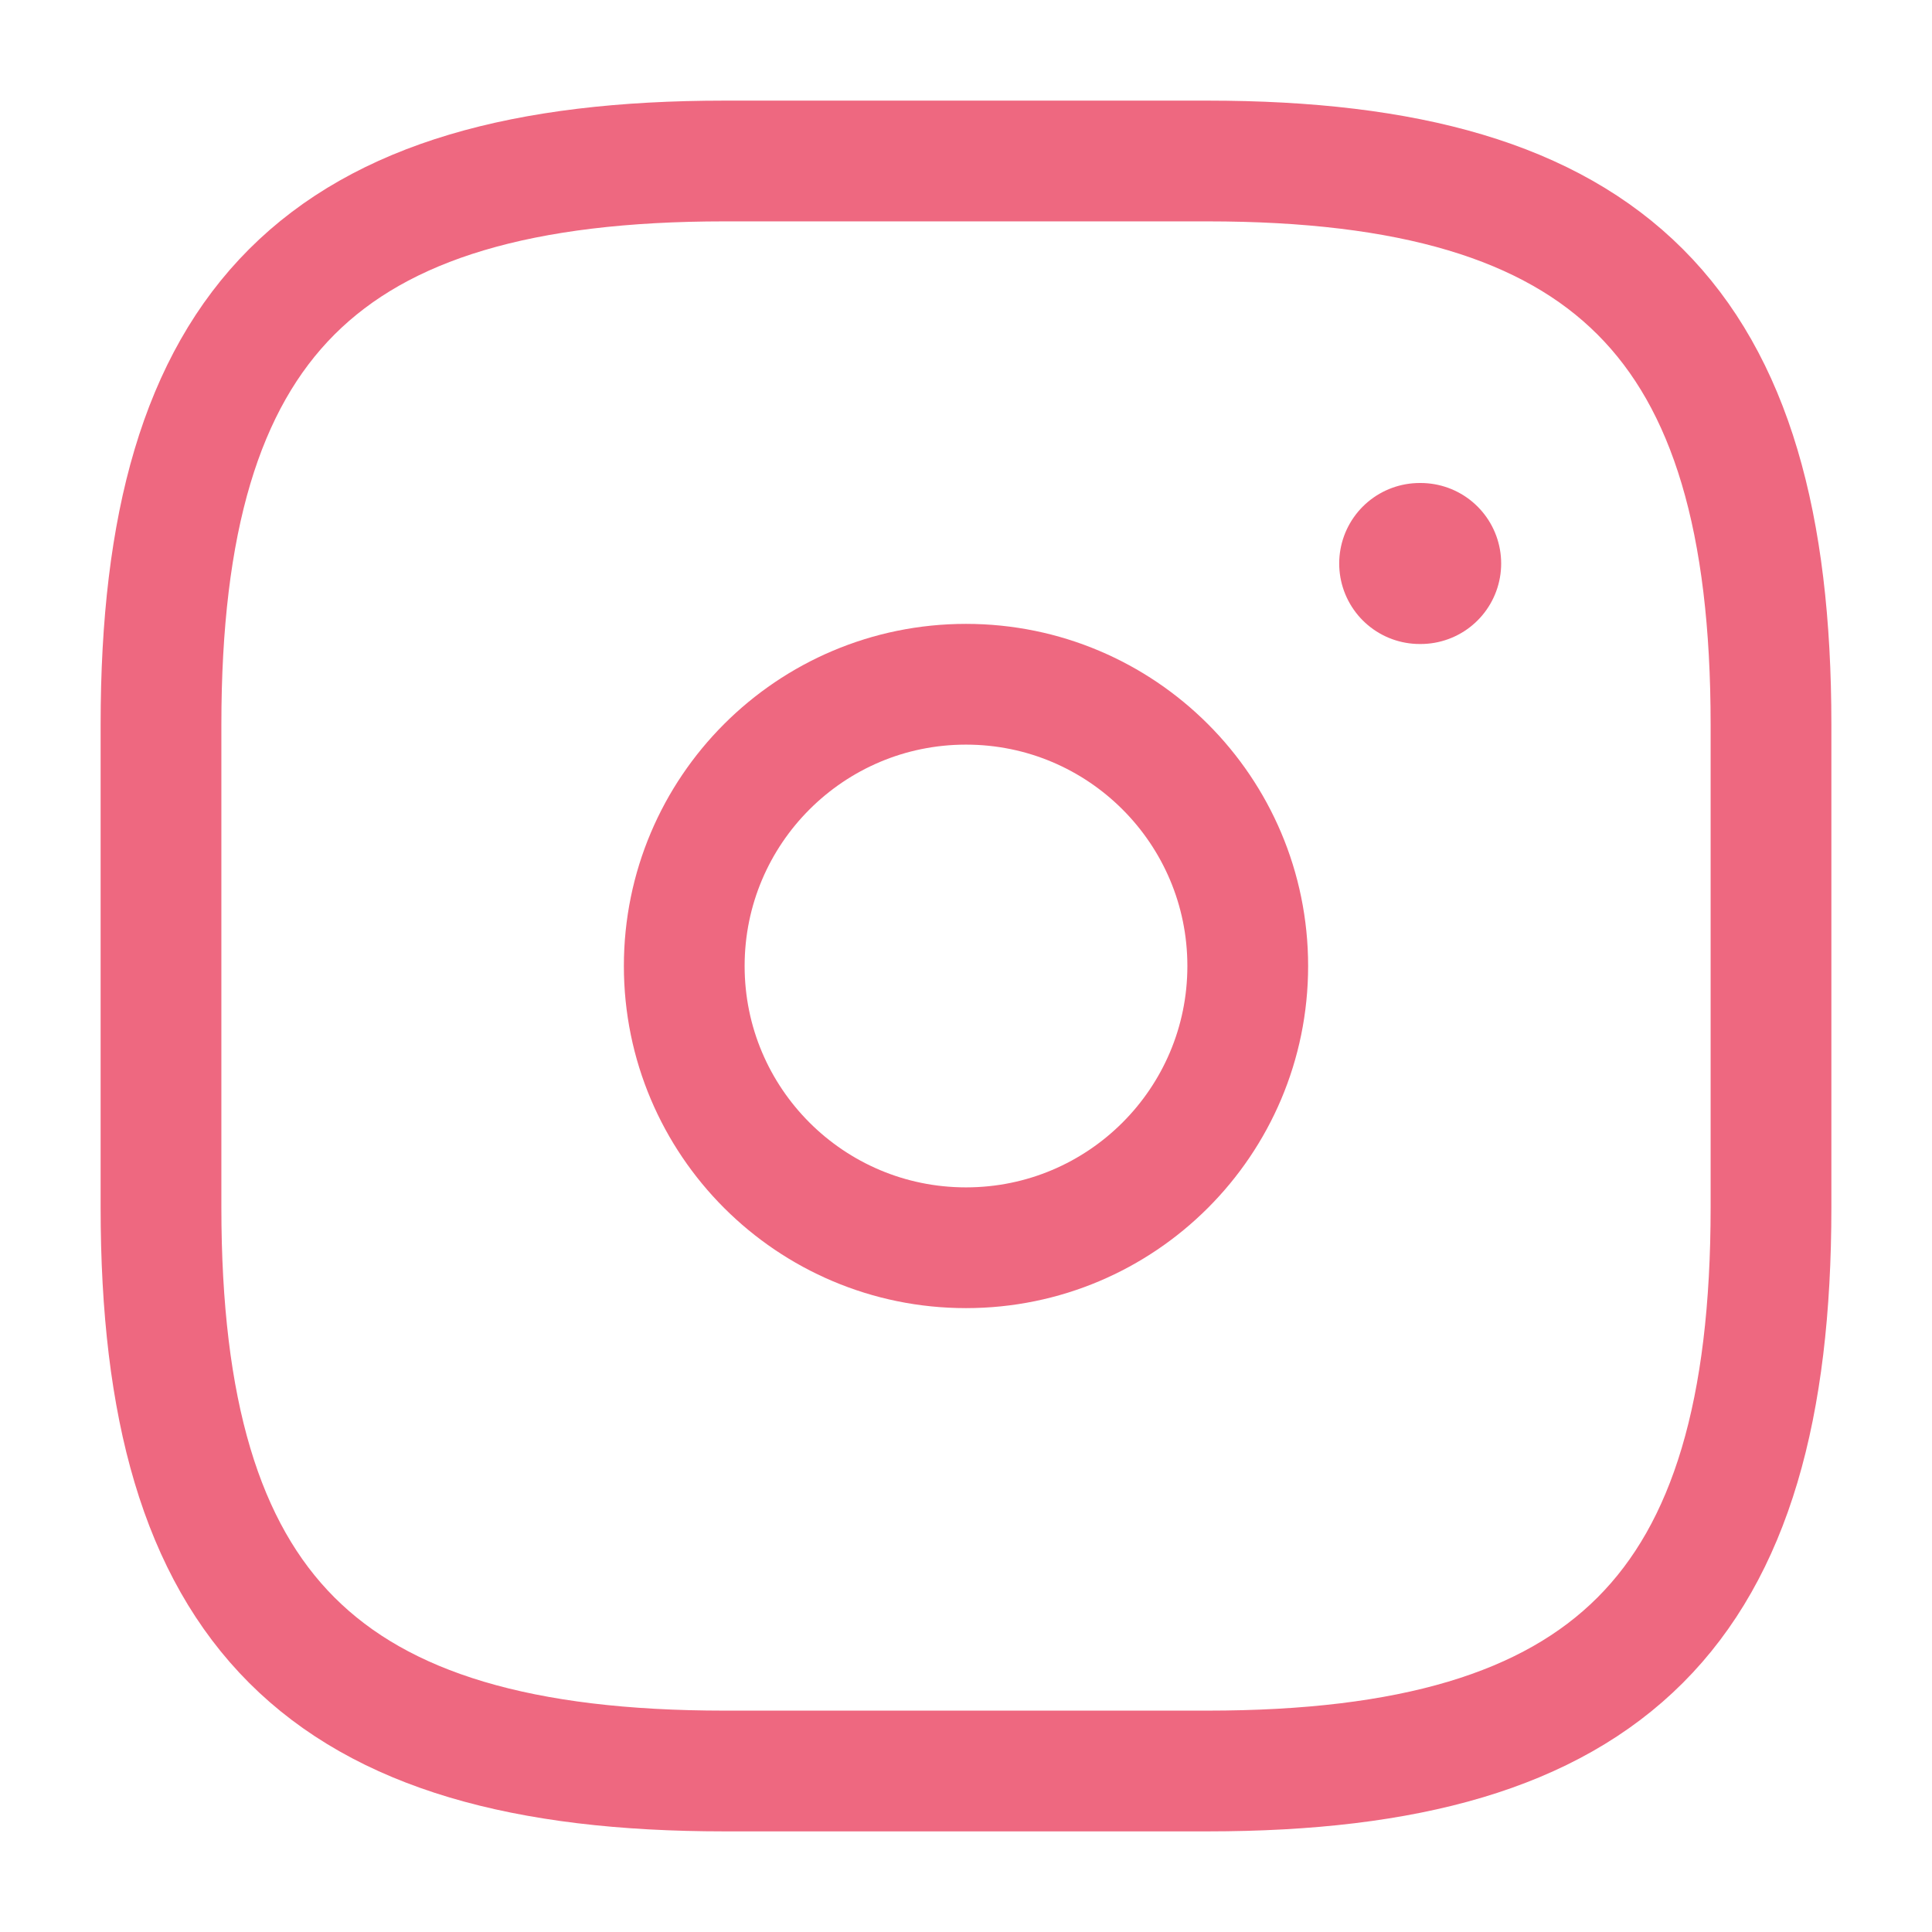 <svg xmlns="http://www.w3.org/2000/svg" width="24" height="24" viewBox="0 0 24 24"
                        fill="none">
                        <path d="M9 22H15C20 22 22 20 22 15V9C22 4 20 2 15 2H9C4 2 2 4 2 9V15C2 20 4 22 9 22Z"
                            stroke="#ee6880" stroke-width="1.5" stroke-linecap="round" stroke-linejoin="round" />
                        <path
                            d="M12 15.5C13.933 15.5 15.5 13.933 15.5 12C15.5 10.067 13.933 8.5 12 8.5C10.067 8.5 8.5 10.067 8.5 12C8.5 13.933 10.067 15.5 12 15.5Z"
                            stroke="#ee6880" stroke-width="1.5" stroke-linecap="round" stroke-linejoin="round" />
                        <path d="M17.636 7H17.648" stroke="#ee6880" stroke-width="2" stroke-linecap="round"
                            stroke-linejoin="round" />
                    </svg>